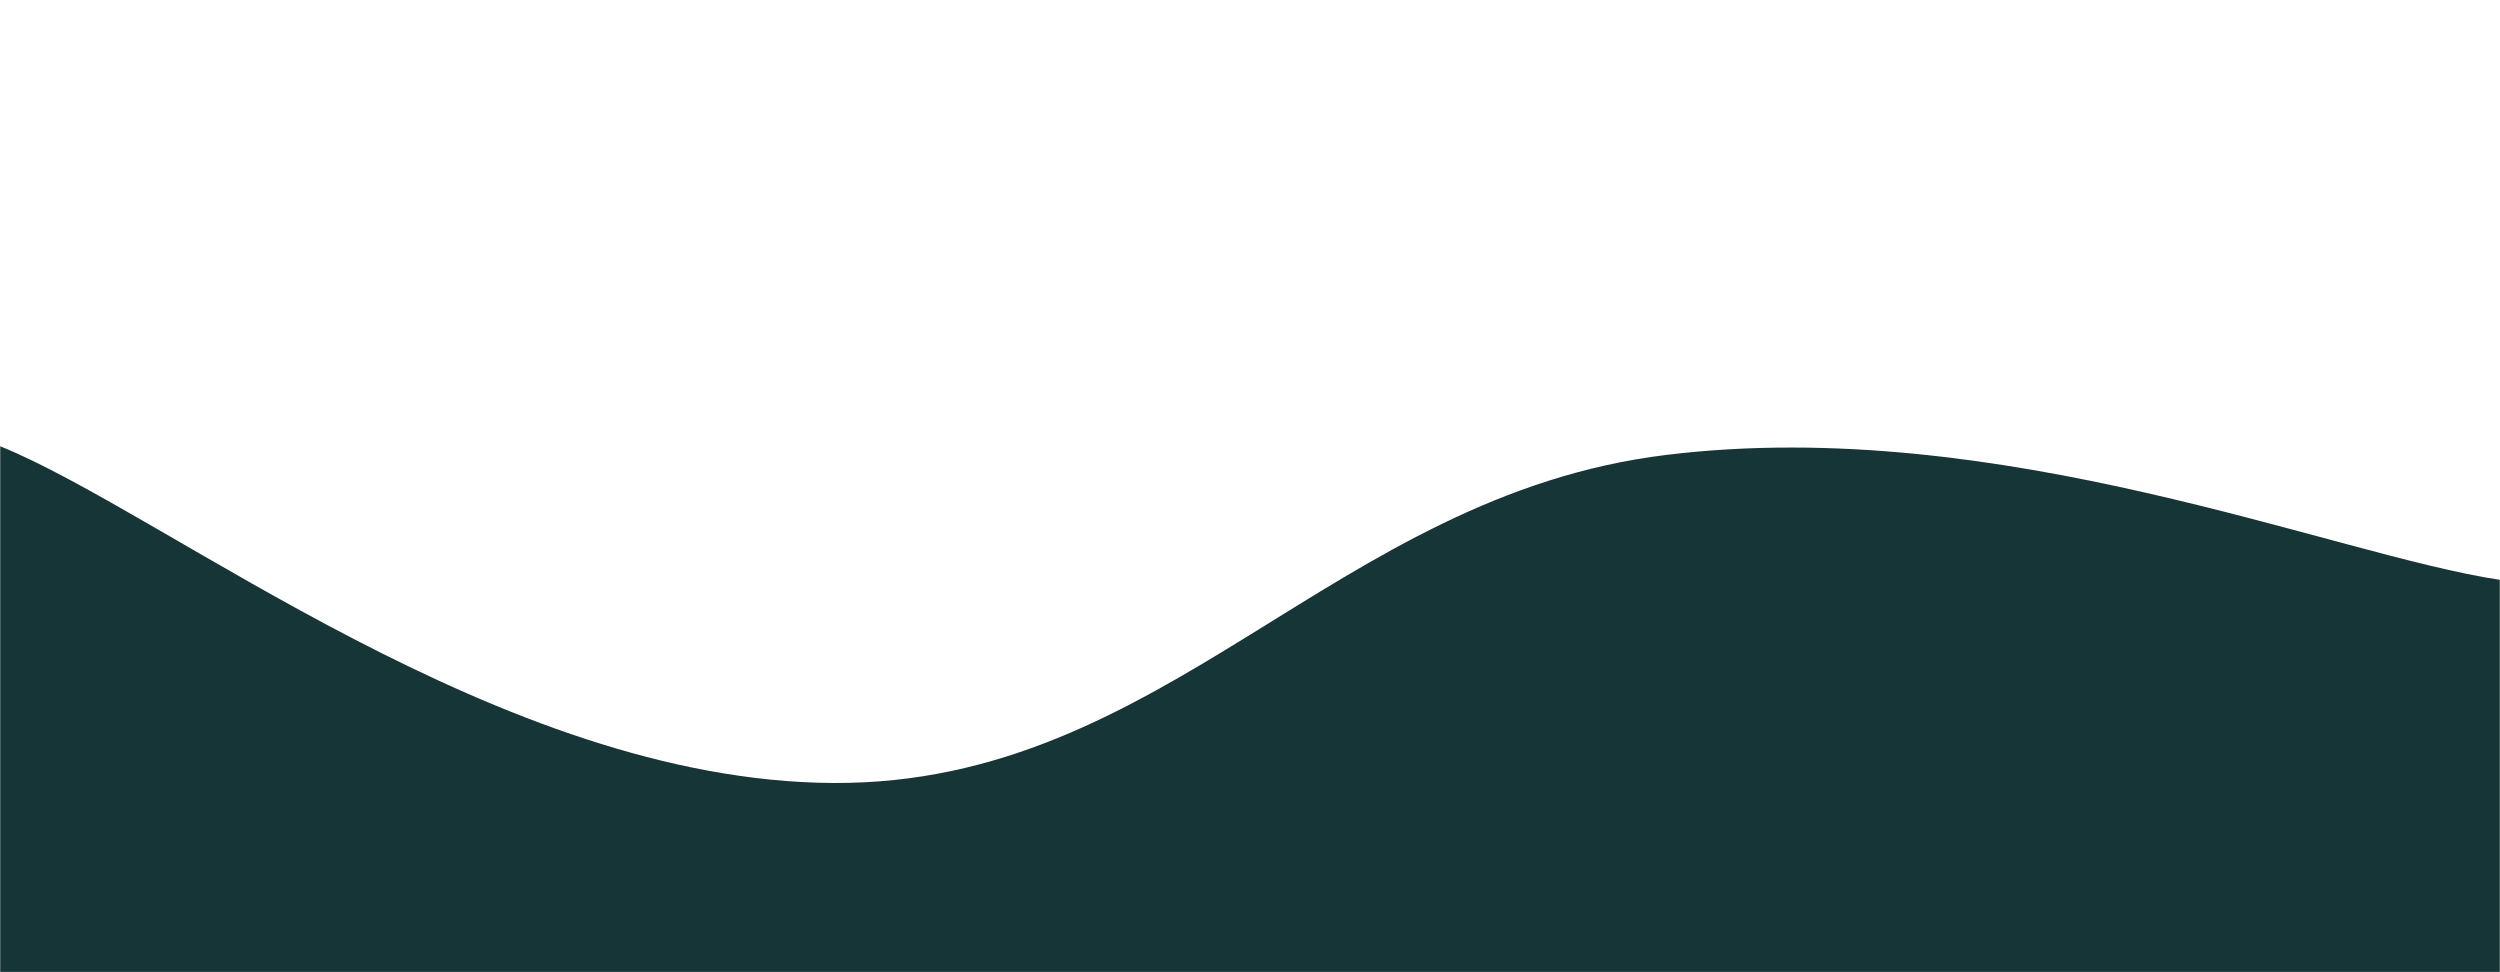 <svg xmlns="http://www.w3.org/2000/svg" version="1.1" xmlns:xlink="http://www.w3.org/1999/xlink" xmlns:svgjs="http://svgjs.dev/svgjs" width="1440" height="560" preserveAspectRatio="none" viewBox="0 0 1440 560"><g mask="url(&quot;#SvgjsMask1003&quot;)" fill="none"><path d="M 0,17 C 57.6,119.4 172.8,494.2 288,529 C 403.2,563.8 460.8,202.4 576,191 C 691.2,179.6 748.8,492.4 864,472 C 979.2,451.6 1036.8,72.4 1152,89 C 1267.2,105.6 1382.4,461.8 1440,555L1440 560L0 560z" fill="none"></path><path d="M 0,257 C 96,295.8 288,450 480,451 C 672,452 768,285.4 960,262 C 1152,238.6 1344,319.6 1440,334L1440 560L0 560z" fill="#163536"></path></g><defs><mask id="SvgjsMask1003"><rect width="1440" height="560" fill="#ffffff"></rect></mask></defs></svg>